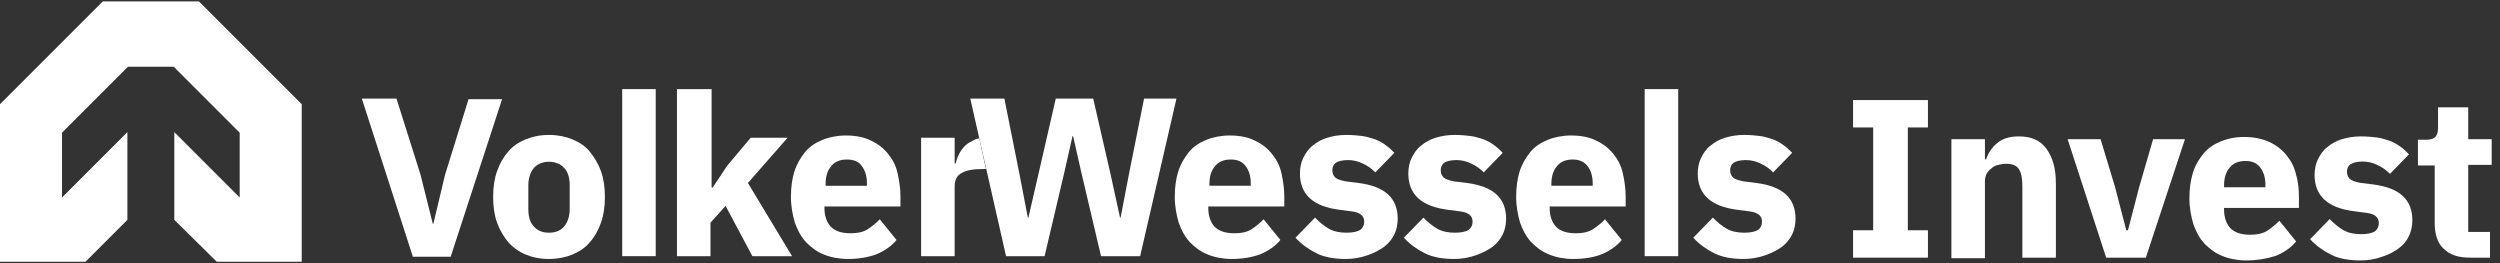 <svg width="228" height="24" viewBox="0 0 228 24" fill="none" xmlns="http://www.w3.org/2000/svg">
<rect x="0" y="0" width="228" height="24" fill="#333333" stroke="none"/>
<path d="M37.637 23.363L33 8.994H36.159L38.35 15.924L39.471 20.408H39.522L40.592 15.924L42.733 9.045H45.79L41.102 23.414H37.637V23.363Z" fill="white"/>
<path d="M50.07 23.618C49.255 23.618 48.541 23.465 47.93 23.21C47.319 22.955 46.758 22.548 46.35 22.089C45.943 21.579 45.586 21.019 45.331 20.306C45.077 19.592 44.975 18.828 44.975 17.962C44.975 17.096 45.077 16.331 45.331 15.618C45.586 14.904 45.892 14.344 46.35 13.834C46.758 13.325 47.319 12.968 47.93 12.713C48.541 12.459 49.255 12.306 50.07 12.306C50.885 12.306 51.599 12.459 52.21 12.713C52.822 12.968 53.382 13.325 53.79 13.834C54.197 14.344 54.554 14.904 54.809 15.618C55.064 16.331 55.166 17.096 55.166 17.962C55.166 18.828 55.064 19.592 54.809 20.306C54.554 21.019 54.248 21.579 53.79 22.089C53.382 22.599 52.822 22.955 52.21 23.21C51.599 23.465 50.885 23.618 50.07 23.618ZM50.07 21.223C50.682 21.223 51.14 21.019 51.446 20.662C51.752 20.306 51.956 19.745 51.956 19.083V16.892C51.956 16.229 51.803 15.669 51.446 15.312C51.14 14.955 50.631 14.752 50.07 14.752C49.51 14.752 49 14.955 48.694 15.312C48.389 15.669 48.185 16.229 48.185 16.892V19.083C48.185 19.745 48.338 20.306 48.694 20.662C49 21.019 49.459 21.223 50.07 21.223Z" fill="white"/>
<path d="M61.841 8.127H64.898V17.096H65L66.325 15.108L68.465 12.561H71.828L68.21 16.688L72.236 23.363H68.618L66.172 18.777L64.796 20.306V23.363H61.739V8.127H61.841Z" fill="white"/>
<path d="M77.331 23.618C76.516 23.618 75.752 23.465 75.14 23.21C74.478 22.956 73.968 22.548 73.51 22.089C73.051 21.58 72.745 21.019 72.49 20.306C72.287 19.593 72.134 18.828 72.134 17.962C72.134 17.096 72.236 16.331 72.439 15.669C72.643 15.007 73 14.395 73.408 13.886C73.815 13.376 74.376 13.019 74.987 12.765C75.599 12.51 76.363 12.357 77.127 12.357C78.045 12.357 78.809 12.51 79.42 12.816C80.083 13.121 80.592 13.529 81 14.039C81.408 14.548 81.713 15.108 81.866 15.822C82.019 16.535 82.121 17.198 82.121 17.911V18.828H75.191V18.981C75.191 19.695 75.395 20.255 75.752 20.663C76.159 21.07 76.72 21.274 77.586 21.274C78.198 21.274 78.707 21.172 79.115 20.917C79.522 20.663 79.879 20.357 80.236 20L81.764 21.886C81.306 22.446 80.643 22.905 79.879 23.21C79.166 23.465 78.299 23.618 77.331 23.618ZM77.229 14.548C76.618 14.548 76.108 14.752 75.803 15.159C75.446 15.567 75.293 16.128 75.293 16.79V16.943H79.064V16.739C79.064 16.077 78.911 15.567 78.605 15.159C78.35 14.752 77.892 14.548 77.229 14.548Z" fill="white"/>
<path d="M89.306 12.611C89.153 12.662 89 12.662 88.847 12.764C88.541 12.917 88.236 13.07 88.032 13.274C87.828 13.478 87.624 13.732 87.471 14.038C87.318 14.344 87.216 14.599 87.166 14.905H87.064V12.56H84.006V23.363H87.064V17.045C87.064 16.433 87.267 15.975 87.726 15.771C88.134 15.516 88.796 15.414 89.713 15.414H89.917L89.306 12.611Z" fill="white"/>
<path d="M112.338 23.618C111.522 23.618 110.758 23.465 110.147 23.21C109.484 22.955 108.975 22.547 108.516 22.089C108.057 21.579 107.752 21.019 107.497 20.305C107.293 19.592 107.14 18.828 107.14 17.962C107.14 17.095 107.242 16.331 107.446 15.668C107.65 15.006 108.006 14.395 108.414 13.885C108.822 13.376 109.382 13.019 109.994 12.764C110.605 12.509 111.369 12.356 112.134 12.356C113.051 12.356 113.815 12.509 114.427 12.815C115.089 13.121 115.599 13.528 116.006 14.038C116.414 14.547 116.72 15.108 116.873 15.821C117.025 16.535 117.127 17.197 117.127 17.911V18.828H110.197V18.981C110.197 19.694 110.401 20.255 110.758 20.662C111.166 21.07 111.726 21.274 112.592 21.274C113.204 21.274 113.713 21.172 114.121 20.917C114.529 20.662 114.885 20.356 115.242 20L116.771 21.885C116.312 22.446 115.65 22.904 114.885 23.21C114.172 23.465 113.306 23.618 112.338 23.618ZM112.236 14.547C111.624 14.547 111.115 14.751 110.809 15.159C110.452 15.567 110.299 16.127 110.299 16.79V16.942H114.07V16.739C114.07 16.076 113.917 15.567 113.611 15.159C113.306 14.751 112.898 14.547 112.236 14.547Z" fill="white"/>
<path d="M122.732 23.618C121.713 23.618 120.796 23.465 120.083 23.108C119.369 22.752 118.707 22.293 118.146 21.681L119.93 19.847C120.338 20.255 120.745 20.611 121.204 20.866C121.662 21.121 122.223 21.223 122.783 21.223C123.395 21.223 123.803 21.121 124.057 20.968C124.312 20.764 124.414 20.509 124.414 20.204C124.414 19.694 124.057 19.389 123.344 19.287L122.172 19.134C119.726 18.828 118.554 17.707 118.554 15.822C118.554 15.312 118.656 14.803 118.86 14.395C119.064 13.987 119.318 13.579 119.726 13.274C120.083 12.968 120.541 12.713 121.051 12.56C121.56 12.408 122.121 12.306 122.783 12.306C123.344 12.306 123.853 12.357 124.261 12.408C124.669 12.459 125.076 12.611 125.433 12.713C125.79 12.866 126.096 13.019 126.35 13.223C126.656 13.427 126.911 13.681 127.166 13.936L125.433 15.72C125.076 15.363 124.72 15.108 124.261 14.904C123.853 14.701 123.395 14.599 122.936 14.599C122.427 14.599 122.019 14.701 121.815 14.853C121.611 15.006 121.51 15.261 121.51 15.516C121.51 15.822 121.611 16.025 121.764 16.178C121.917 16.331 122.223 16.433 122.682 16.535L123.904 16.688C126.299 16.994 127.471 18.064 127.471 19.949C127.471 20.459 127.369 20.968 127.166 21.376C126.962 21.783 126.656 22.191 126.248 22.497C125.841 22.802 125.331 23.057 124.771 23.261C124.057 23.516 123.395 23.618 122.732 23.618Z" fill="white"/>
<path d="M132.618 23.618C131.599 23.618 130.681 23.465 129.968 23.108C129.255 22.752 128.592 22.293 128.032 21.681L129.815 19.847C130.223 20.255 130.63 20.611 131.089 20.866C131.548 21.121 132.108 21.223 132.669 21.223C133.28 21.223 133.688 21.121 133.943 20.968C134.197 20.764 134.299 20.509 134.299 20.204C134.299 19.694 133.943 19.389 133.229 19.287L132.057 19.134C129.611 18.828 128.439 17.707 128.439 15.822C128.439 15.312 128.541 14.803 128.745 14.395C128.949 13.987 129.204 13.579 129.611 13.274C129.968 12.968 130.427 12.713 130.936 12.56C131.446 12.408 132.006 12.306 132.669 12.306C133.229 12.306 133.739 12.357 134.146 12.408C134.554 12.459 134.962 12.611 135.318 12.713C135.675 12.866 135.981 13.019 136.236 13.223C136.541 13.427 136.796 13.681 137.051 13.936L135.318 15.72C134.962 15.363 134.605 15.108 134.146 14.904C133.739 14.701 133.28 14.599 132.822 14.599C132.312 14.599 131.904 14.701 131.701 14.853C131.497 15.006 131.395 15.261 131.395 15.516C131.395 15.822 131.497 16.025 131.65 16.178C131.802 16.331 132.108 16.433 132.567 16.535L133.79 16.688C136.185 16.994 137.357 18.064 137.357 19.949C137.357 20.459 137.255 20.968 137.051 21.376C136.847 21.783 136.541 22.191 136.134 22.497C135.726 22.802 135.216 23.057 134.656 23.261C133.943 23.516 133.28 23.618 132.618 23.618Z" fill="white"/>
<path d="M143.471 23.618C142.656 23.618 141.892 23.465 141.28 23.21C140.618 22.955 140.108 22.547 139.65 22.089C139.191 21.579 138.885 21.019 138.631 20.305C138.427 19.592 138.274 18.828 138.274 17.962C138.274 17.095 138.376 16.331 138.58 15.668C138.783 15.006 139.14 14.395 139.548 13.885C139.955 13.376 140.516 13.019 141.127 12.764C141.739 12.509 142.503 12.356 143.268 12.356C144.185 12.356 144.949 12.509 145.561 12.815C146.223 13.121 146.733 13.528 147.14 14.038C147.548 14.547 147.854 15.108 148.006 15.821C148.159 16.535 148.261 17.197 148.261 17.911V18.828H141.331V18.981C141.331 19.694 141.535 20.255 141.892 20.662C142.299 21.07 142.86 21.274 143.726 21.274C144.338 21.274 144.847 21.172 145.255 20.917C145.662 20.662 146.019 20.356 146.376 20L147.904 21.885C147.446 22.446 146.783 22.904 146.019 23.21C145.357 23.465 144.49 23.618 143.471 23.618ZM143.42 14.547C142.809 14.547 142.299 14.751 141.994 15.159C141.637 15.567 141.484 16.127 141.484 16.79V16.942H145.255V16.739C145.255 16.076 145.102 15.567 144.796 15.159C144.49 14.751 144.032 14.547 143.42 14.547Z" fill="white"/>
<path d="M159.013 23.618C157.994 23.618 157.076 23.465 156.363 23.108C155.65 22.752 154.987 22.293 154.427 21.681L156.21 19.847C156.618 20.255 157.025 20.611 157.484 20.866C157.943 21.121 158.503 21.223 159.064 21.223C159.675 21.223 160.083 21.121 160.338 20.968C160.592 20.764 160.694 20.509 160.694 20.204C160.694 19.694 160.338 19.389 159.624 19.287L158.452 19.134C156.006 18.828 154.834 17.707 154.834 15.822C154.834 15.312 154.936 14.803 155.14 14.395C155.344 13.987 155.599 13.579 156.006 13.274C156.363 12.968 156.822 12.713 157.331 12.56C157.841 12.408 158.401 12.306 159.064 12.306C159.624 12.306 160.134 12.357 160.541 12.408C160.949 12.459 161.357 12.611 161.713 12.713C162.07 12.866 162.376 13.019 162.631 13.223C162.936 13.427 163.191 13.681 163.446 13.936L161.713 15.72C161.357 15.363 161 15.108 160.541 14.904C160.134 14.701 159.675 14.599 159.217 14.599C158.707 14.599 158.299 14.701 158.096 14.853C157.892 15.006 157.79 15.261 157.79 15.516C157.79 15.822 157.892 16.025 158.045 16.178C158.197 16.331 158.503 16.433 158.962 16.535L160.185 16.688C162.58 16.994 163.752 18.064 163.752 19.949C163.752 20.459 163.65 20.968 163.446 21.376C163.242 21.783 162.936 22.191 162.529 22.497C162.121 22.802 161.611 23.057 161.051 23.261C160.338 23.516 159.675 23.618 159.013 23.618Z" fill="white"/>
<path d="M59.802 8.127H56.745V23.363H59.802V8.127Z" fill="white"/>
<path d="M153.051 8.127H149.994V23.363H153.051V8.127Z" fill="white"/>
<path d="M91.752 23.363L88.49 8.994H91.599L92.975 15.873L93.739 19.847H93.79L94.707 15.873L96.287 8.994H99.701L101.28 15.873L102.147 19.847H102.197L102.962 15.873L104.338 8.994H107.293L103.981 23.363H100.414L98.58 15.567L97.866 12.408H97.815L97.102 15.567L95.267 23.363H91.752Z" fill="white"/>
<path d="M19.771 23.873H27.516V9.503L18.14 0.127H9.376L0 9.503V23.873H7.796L11.618 20.051V12.051L5.656 18.013V12.102L11.669 6.089H15.847L21.86 12.102V18.013L15.898 12.051V20.051L19.771 23.873Z" fill="white"/>
<path d="M169 23.497V21H170.834V11.624H169V9.127H175.828V11.624H173.994V21H175.828V23.497H169Z" fill="white"/>
<path d="M177.968 23.497V12.694H181.026V14.529H181.127C181.331 13.968 181.637 13.459 182.147 13.051C182.605 12.643 183.268 12.44 184.134 12.44C185.255 12.44 186.07 12.796 186.631 13.56C187.191 14.325 187.497 15.344 187.497 16.72V23.497H184.44V16.974C184.44 16.261 184.338 15.752 184.134 15.446C183.93 15.089 183.522 14.936 182.962 14.936C182.707 14.936 182.452 14.987 182.249 15.038C181.994 15.089 181.79 15.191 181.637 15.344C181.433 15.497 181.28 15.65 181.178 15.854C181.077 16.057 181.026 16.261 181.026 16.567V23.548H177.968V23.497Z" fill="white"/>
<path d="M192.083 23.497L188.567 12.694H191.573L192.898 17.076L193.917 21H194.07L195.089 17.076L196.363 12.694H199.268L195.701 23.497H192.083Z" fill="white"/>
<path d="M204.873 23.752C204.057 23.752 203.293 23.599 202.681 23.344C202.019 23.089 201.509 22.682 201.051 22.223C200.592 21.714 200.287 21.153 200.032 20.44C199.828 19.726 199.675 18.962 199.675 18.096C199.675 17.23 199.777 16.465 199.981 15.803C200.185 15.089 200.541 14.529 200.949 14.019C201.357 13.51 201.917 13.153 202.529 12.898C203.14 12.644 203.853 12.491 204.669 12.491C205.535 12.491 206.299 12.644 206.962 12.949C207.624 13.255 208.134 13.663 208.541 14.172C208.949 14.682 209.255 15.242 209.408 15.956C209.611 16.618 209.662 17.331 209.662 18.045V18.962H202.834V19.115C202.834 19.828 203.038 20.389 203.395 20.796C203.802 21.204 204.363 21.408 205.229 21.408C205.841 21.408 206.35 21.306 206.758 21.051C207.166 20.796 207.522 20.491 207.879 20.134L209.408 22.019C208.949 22.58 208.287 23.038 207.522 23.344C206.707 23.599 205.841 23.752 204.873 23.752ZM204.771 14.682C204.159 14.682 203.65 14.886 203.344 15.293C202.987 15.701 202.834 16.261 202.834 16.924V17.077H206.605V16.873C206.605 16.21 206.452 15.701 206.146 15.293C205.841 14.886 205.433 14.682 204.771 14.682Z" fill="white"/>
<path d="M215.267 23.752C214.248 23.752 213.331 23.599 212.618 23.242C211.904 22.885 211.242 22.427 210.681 21.815L212.465 19.981C212.872 20.389 213.28 20.745 213.739 21C214.197 21.255 214.758 21.357 215.318 21.357C215.93 21.357 216.337 21.255 216.592 21.102C216.847 20.898 216.949 20.643 216.949 20.337C216.949 19.828 216.592 19.522 215.879 19.42L214.707 19.267C212.261 18.962 211.089 17.841 211.089 15.955C211.089 15.446 211.191 14.936 211.395 14.529C211.599 14.121 211.853 13.713 212.261 13.408C212.618 13.102 213.076 12.847 213.586 12.694C214.095 12.541 214.656 12.44 215.318 12.44C215.879 12.44 216.388 12.49 216.796 12.541C217.204 12.592 217.611 12.745 217.968 12.847C218.325 13 218.63 13.153 218.885 13.357C219.191 13.56 219.446 13.815 219.701 14.07L217.968 15.854C217.611 15.497 217.255 15.242 216.796 15.038C216.388 14.834 215.93 14.732 215.471 14.732C214.962 14.732 214.605 14.834 214.35 14.987C214.146 15.14 214.044 15.395 214.044 15.65C214.044 15.955 214.146 16.159 214.299 16.312C214.452 16.465 214.758 16.567 215.216 16.669L216.439 16.822C218.834 17.127 220.006 18.197 220.006 20.083C220.006 20.592 219.904 21.102 219.701 21.509C219.497 21.968 219.191 22.325 218.783 22.631C218.376 22.936 217.917 23.191 217.306 23.395C216.592 23.65 215.981 23.752 215.267 23.752Z" fill="white"/>
<path d="M225.255 23.497C224.185 23.497 223.42 23.242 222.86 22.682C222.299 22.172 222.045 21.357 222.045 20.338V15.089H220.516V12.745H221.28C221.688 12.745 221.994 12.643 222.146 12.44C222.299 12.236 222.35 11.981 222.35 11.573V9.79H225.102V12.694H227.242V15.038H225.102V21.153H227.089V23.497H225.255Z" fill="white"/>
</svg>
